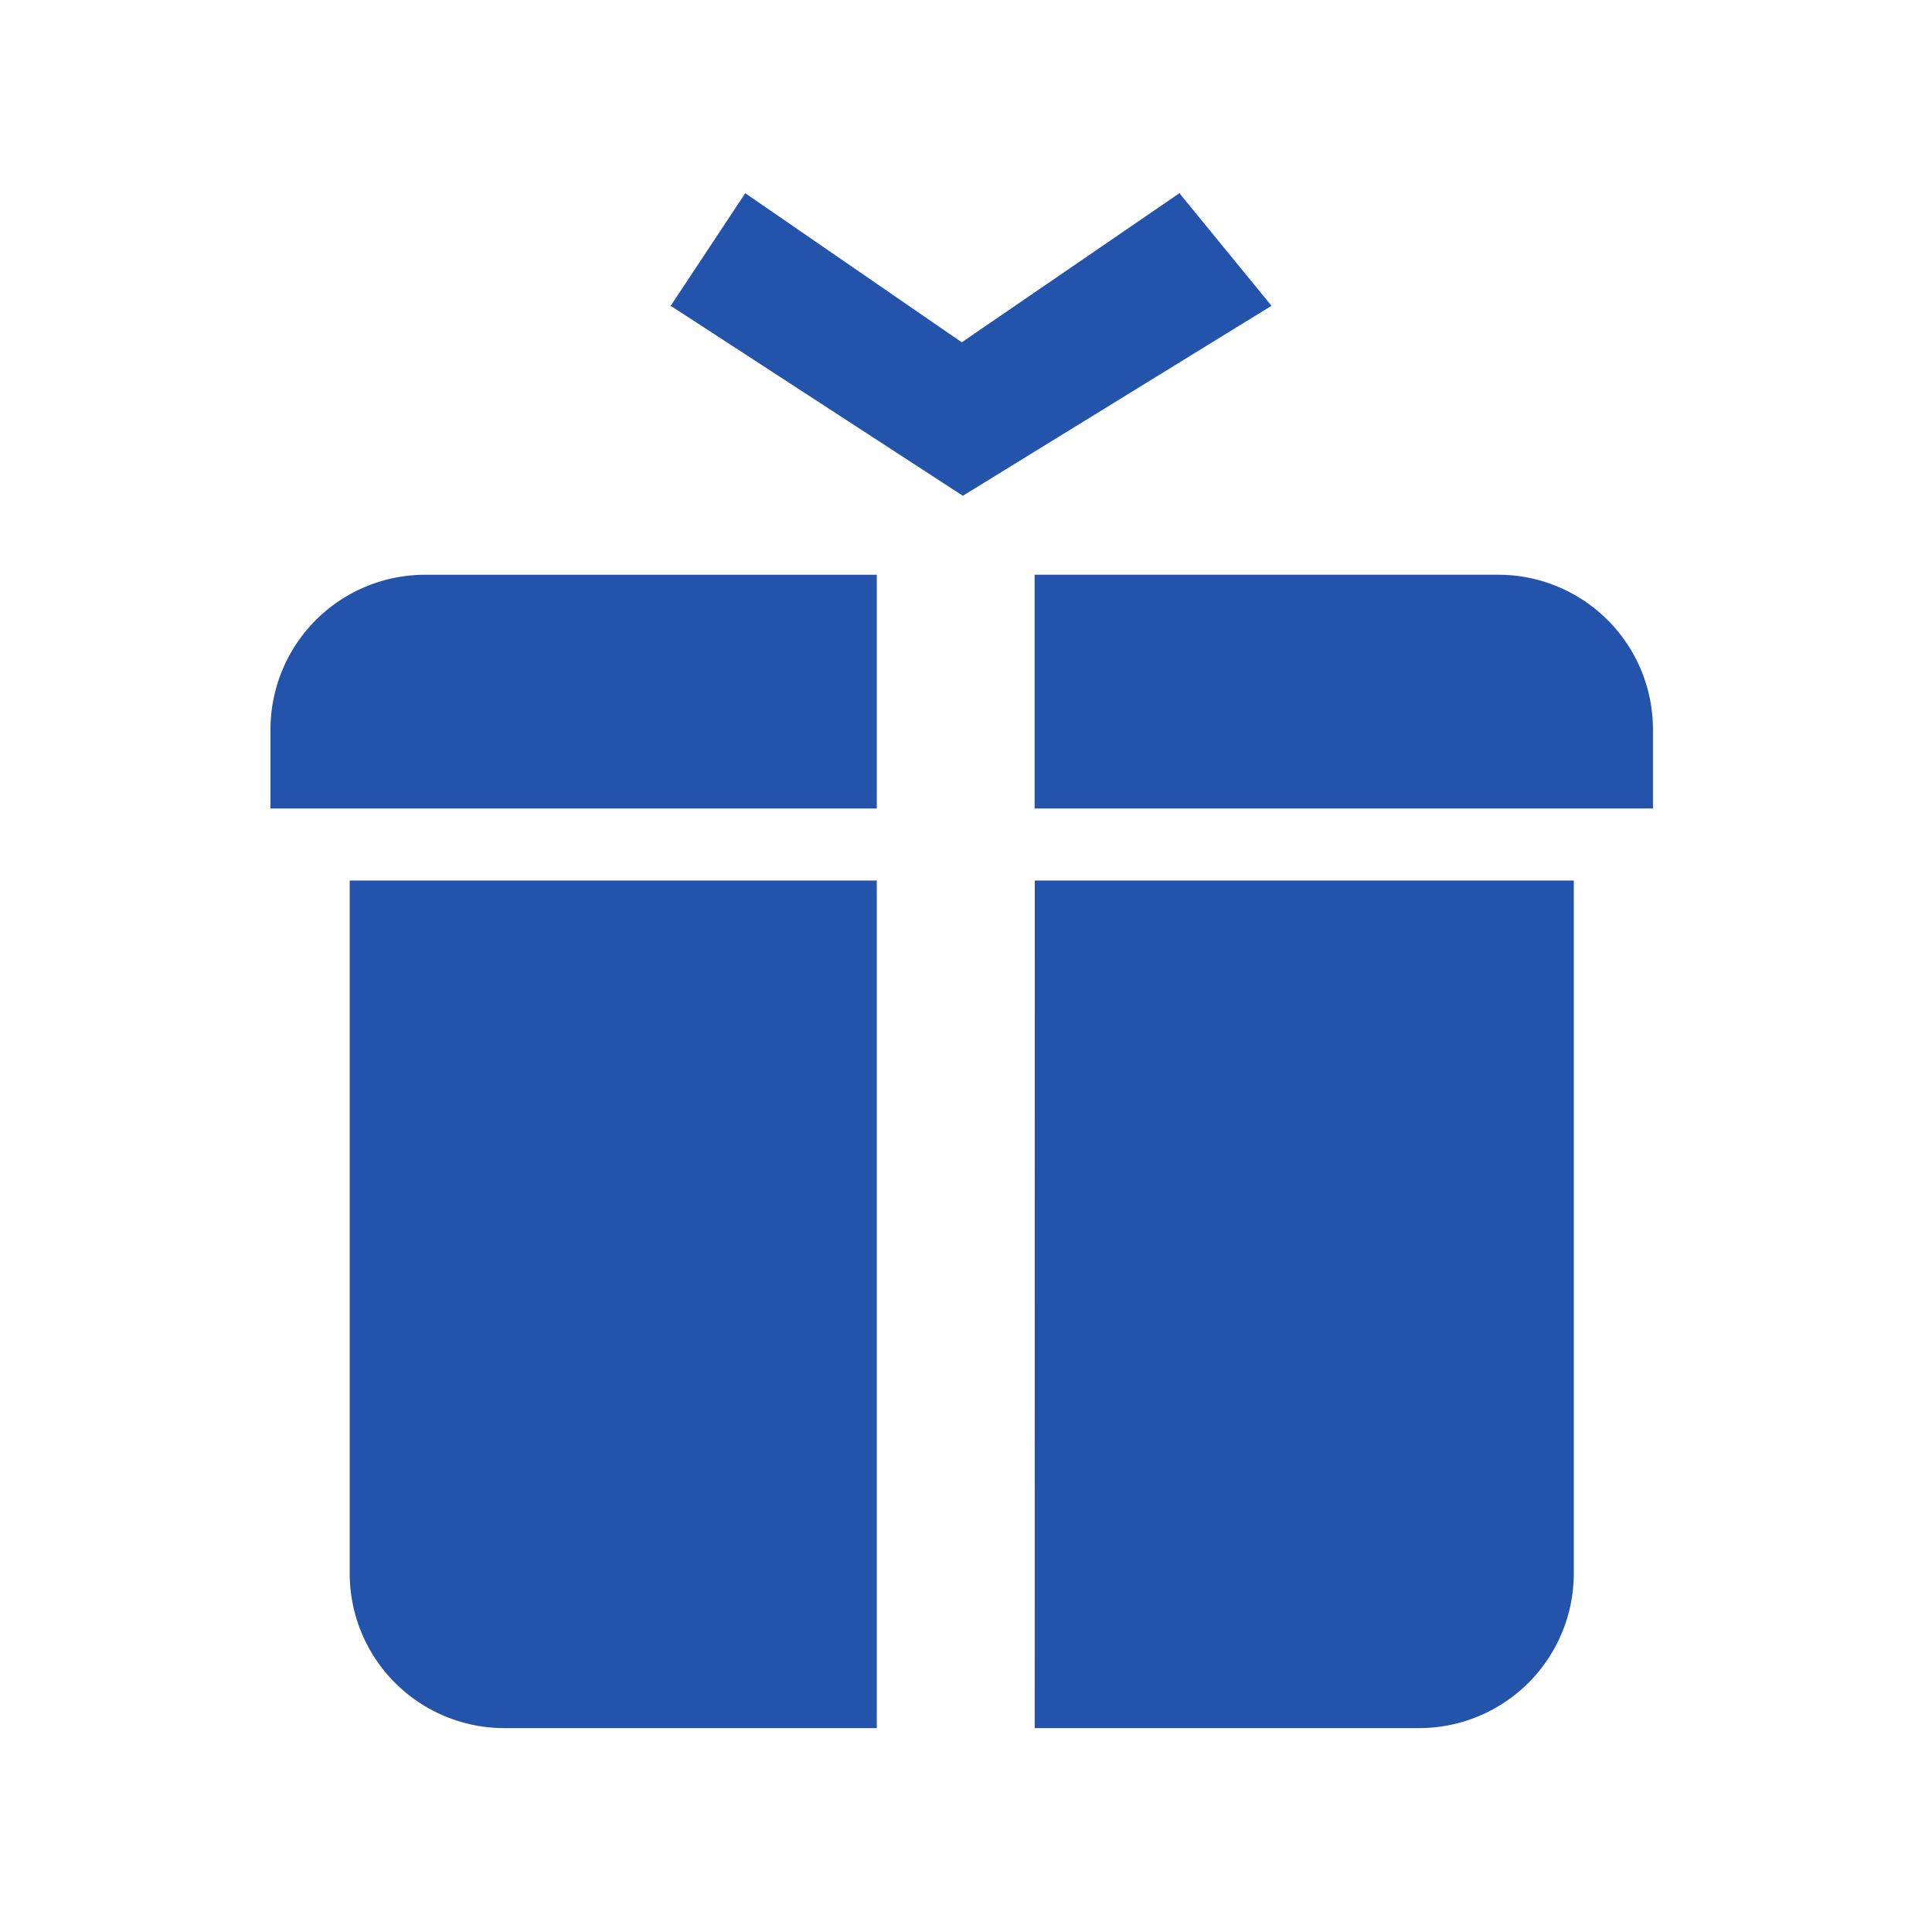 <svg xmlns="http://www.w3.org/2000/svg" xmlns:xlink="http://www.w3.org/1999/xlink" width="100" height="100" viewBox="0 0 100 100">
  <defs>
    <clipPath id="clip-path">
      <rect id="長方形_3667" data-name="長方形 3667" width="100" height="100" transform="translate(465 2217)" fill="#fff" stroke="#707070" stroke-width="1"/>
    </clipPath>
  </defs>
  <g id="service_ful_logistics_list_04" transform="translate(-465 -2217)">
    <g id="マスクグループ_111" data-name="マスクグループ 111" clip-path="url(#clip-path)">
      <g id="グループ_2330" data-name="グループ 2330" transform="translate(-199 -170)">
        <g id="グループ_2330-2" data-name="グループ 2330" transform="translate(323.524 2249.839)">
          <path id="パス_4290" data-name="パス 4290" d="M358.577,218.6a8.009,8.009,0,0,0,8.009,8.009h19.273V182.737H358.577Z" fill="#2453ac"/>
          <path id="パス_4291" data-name="パス 4291" d="M394.031,226.608h19.895a8.01,8.01,0,0,0,8.01-8.009V182.737h-27.9Z" fill="#2453ac"/>
          <path id="パス_4292" data-name="パス 4292" d="M354.476,174.919v4.091h31.383v-12.1H362.485A8.01,8.01,0,0,0,354.476,174.919Z" fill="#2453ac"/>
          <path id="パス_4293" data-name="パス 4293" d="M418.027,166.909h-24v12.1h32.006v-4.091A8.01,8.01,0,0,0,418.027,166.909Z" fill="#2453ac"/>
          <path id="パス_4294" data-name="パス 4294" d="M401.522,147.161l-11.265,7.718-11.207-7.718-3.859,5.828,15.122,9.834,15.976-9.834Z" fill="#2453ac"/>
        </g>
      </g>
    </g>
  </g>
</svg>
